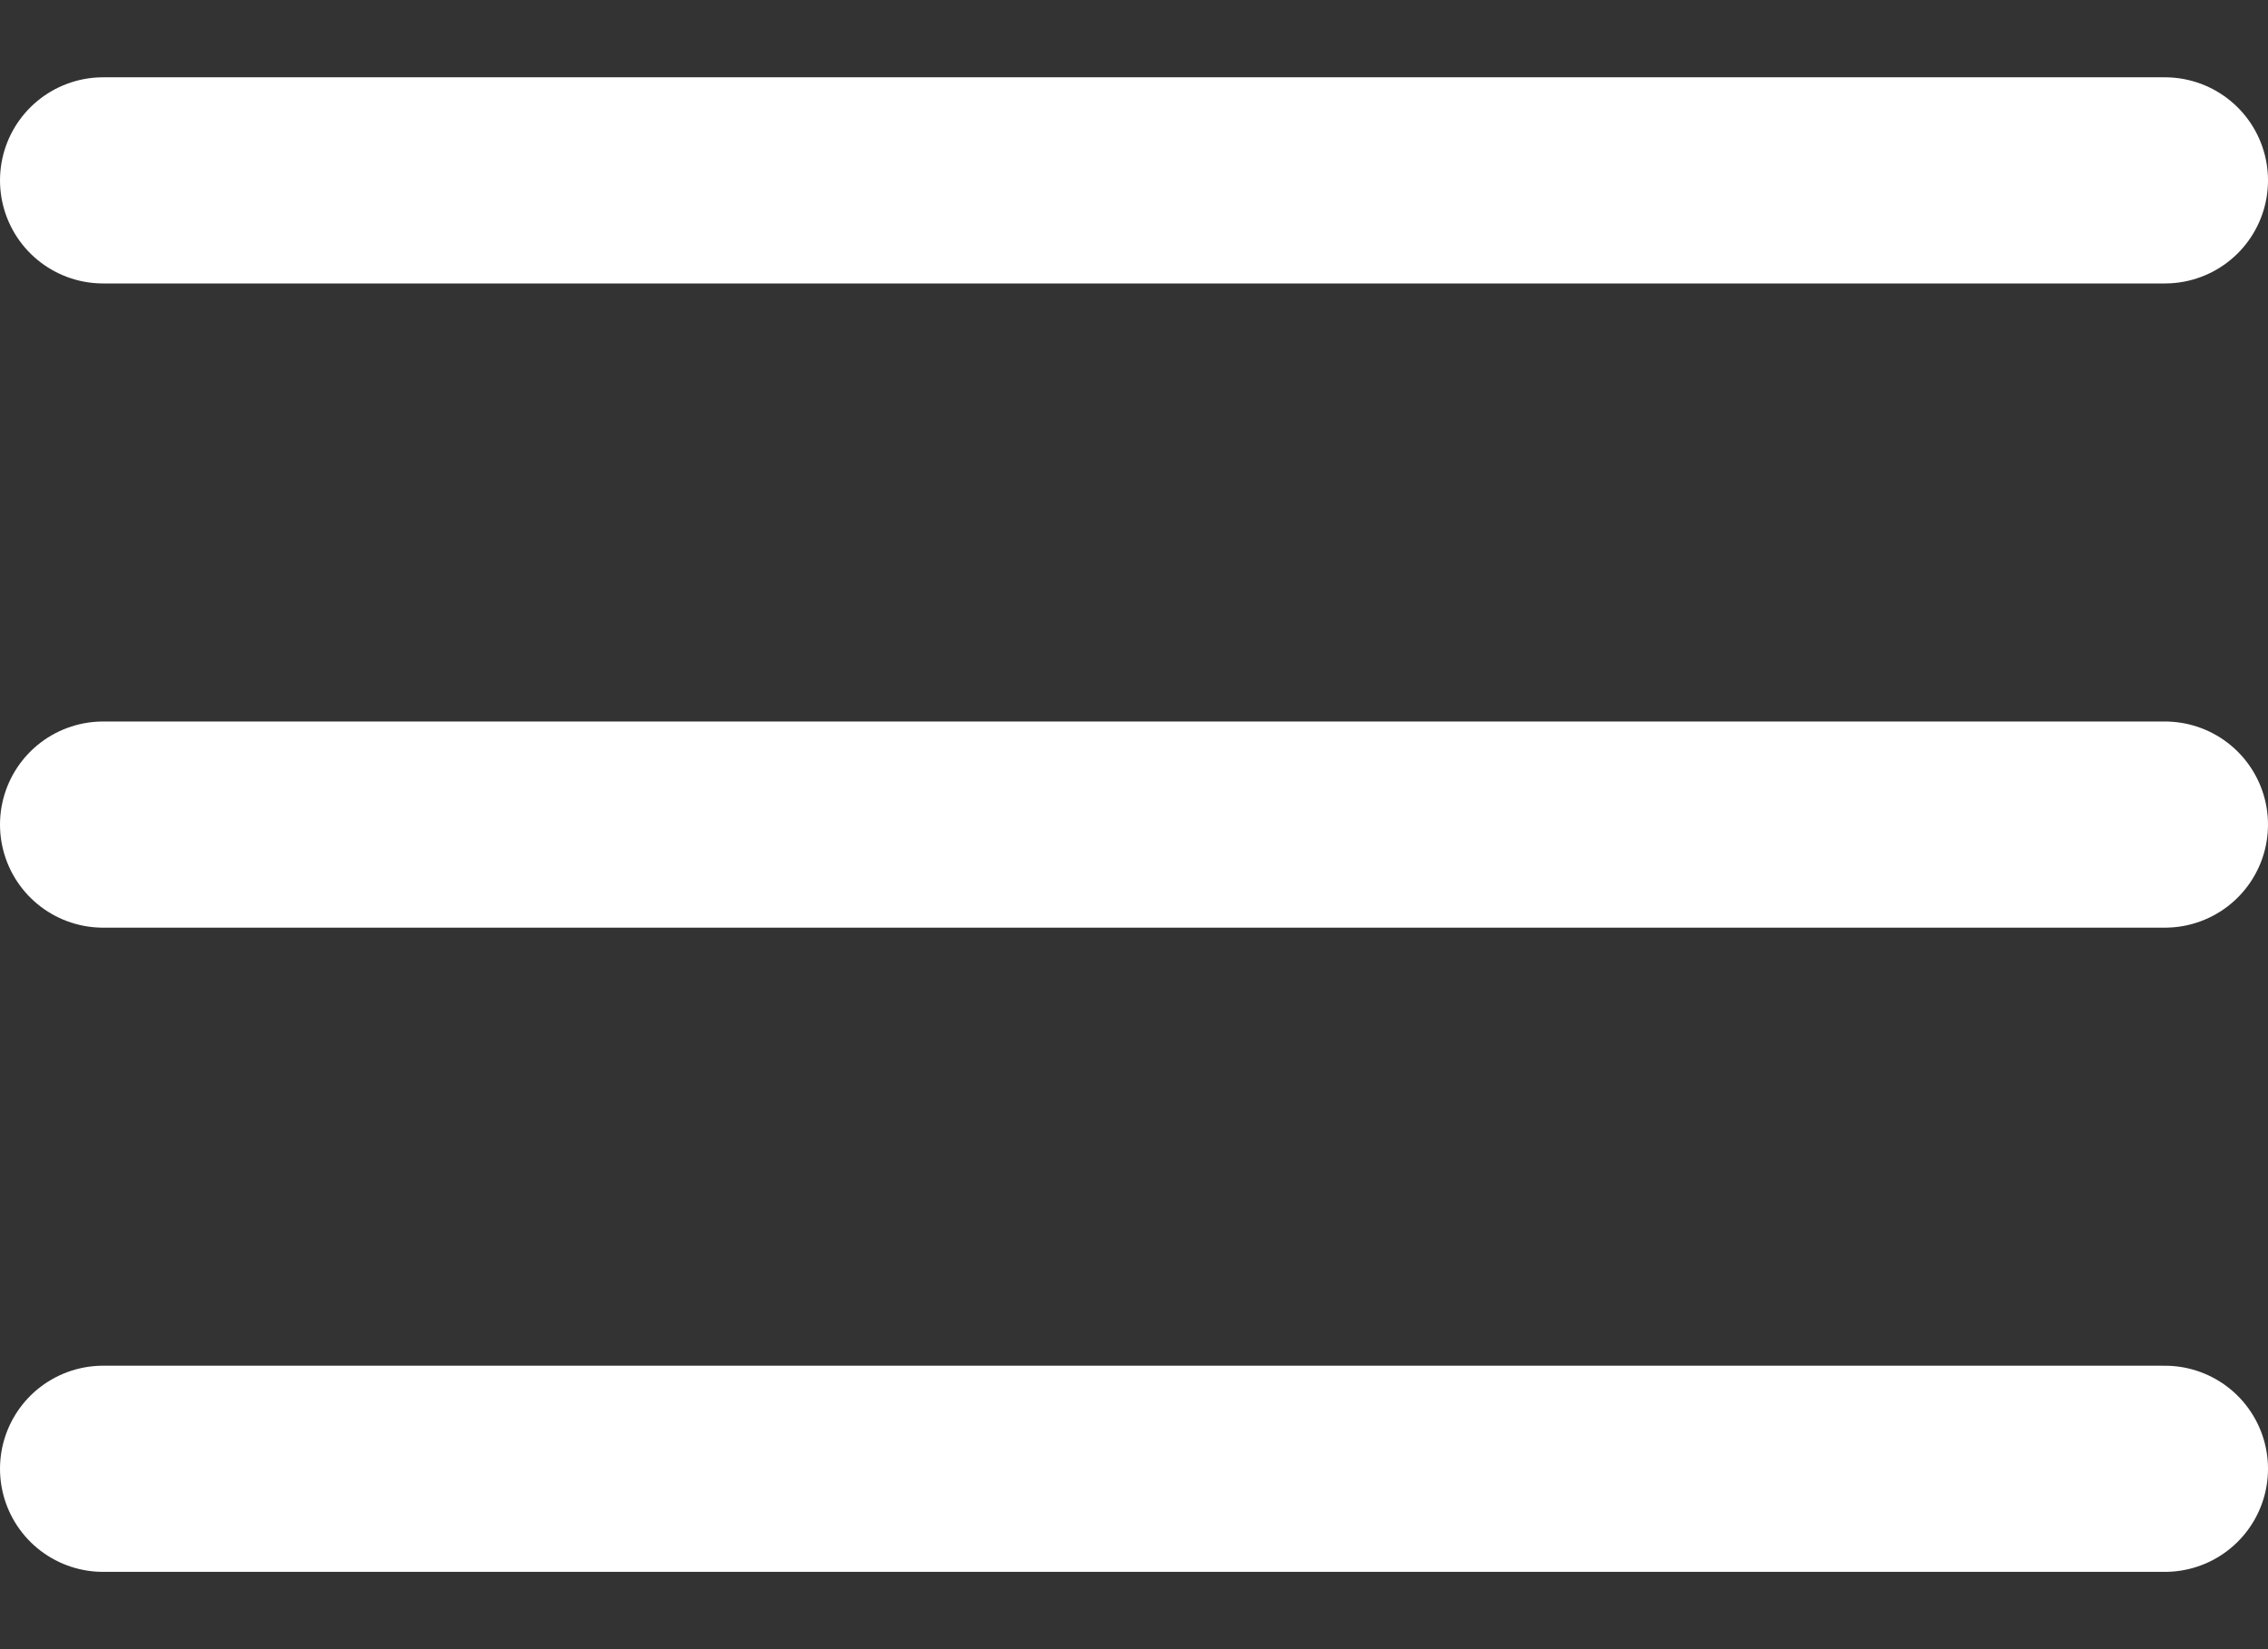 <?xml version="1.0" encoding="UTF-8"?> <svg xmlns="http://www.w3.org/2000/svg" width="22" height="16" viewBox="0 0 22 16" fill="none"><rect x="0" y="0" width="22" height="16" fill="#333333" stroke="none"/><path d="M21 1.75H1" stroke="white" stroke-width="2" stroke-linecap="round"></path><path d="M21 8H1" stroke="white" stroke-width="2" stroke-linecap="round"></path><path d="M21 14.25H1" stroke="white" stroke-width="2" stroke-linecap="round"></path></svg> 